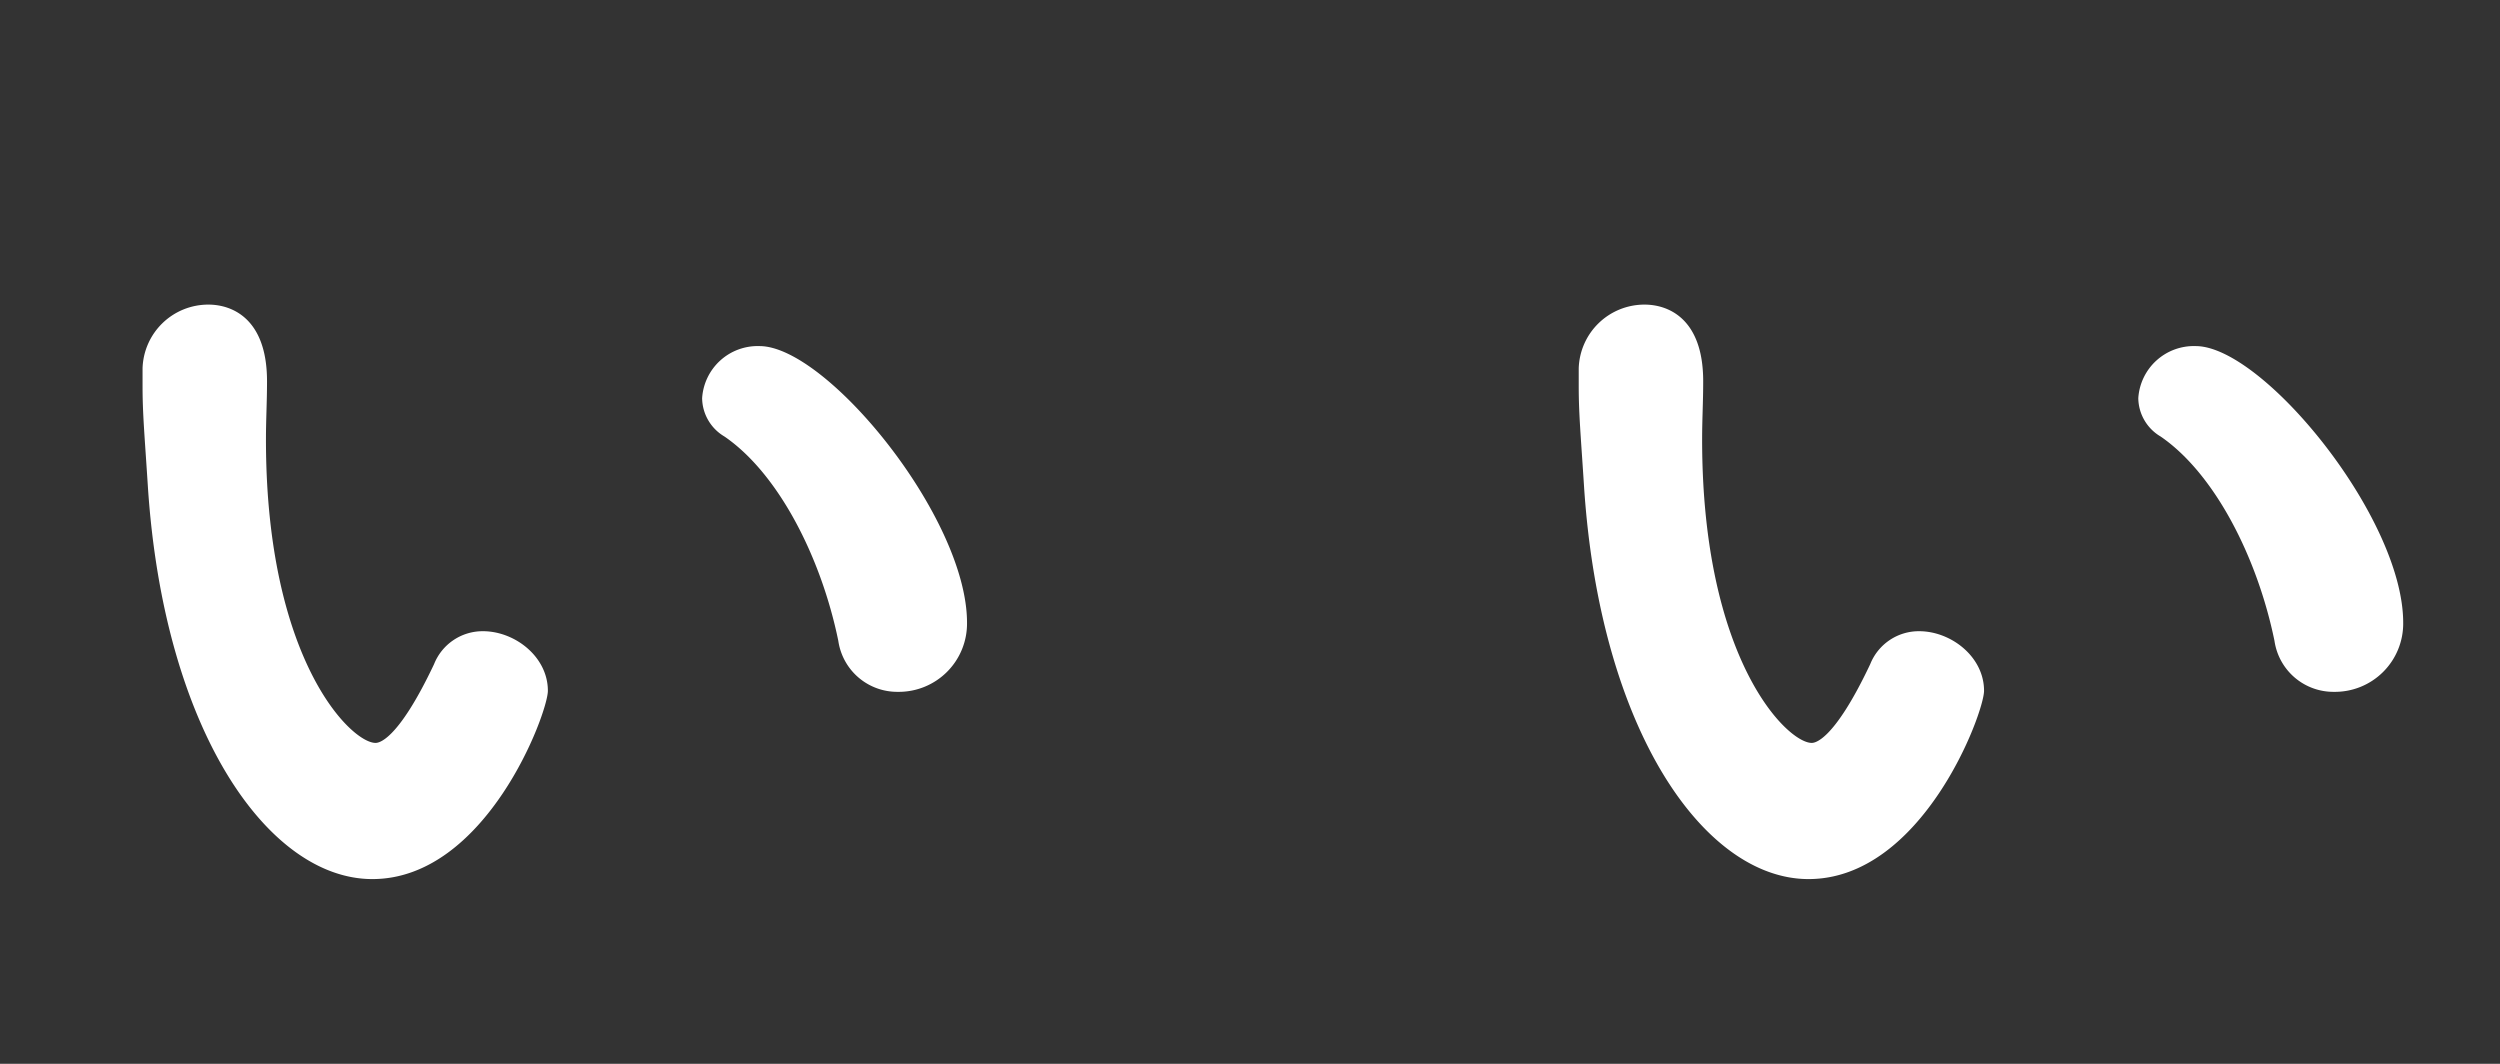 <svg xmlns="http://www.w3.org/2000/svg" width="282" height="120" viewBox="0 0 282 120">
  <rect x="0" y="0" width="282" height="120" fill="#333333" stroke="none"/>
  <g id="グループ_2564" data-name="グループ 2564" transform="translate(-2529 -129)">
    <rect id="長方形_302" data-name="長方形 302" width="282" height="120" transform="translate(2529 129)" fill="none"/>
    <path id="パス_4750" data-name="パス 4750" d="M-99-6.84c12.84,0,19.8-18.72,19.8-21.24,0-3.84-3.72-6.72-7.32-6.72a5.9,5.9,0,0,0-5.52,3.72c-4.2,8.88-6.36,8.88-6.6,8.88-2.76,0-12.36-9.36-12.36-34.2,0-2.4.12-4.2.12-6.6,0-7.2-4.08-8.64-6.6-8.64a7.412,7.412,0,0,0-7.44,7.2v2.04c0,3.12.24,5.64.6,11.28C-122.52-23.64-110.76-6.84-99-6.84Zm59.28-21.12a7.7,7.7,0,0,0,7.8-7.8c0-11.88-15.84-31.2-23.4-31.2a6.275,6.275,0,0,0-6.48,5.88,5.094,5.094,0,0,0,2.52,4.32c6.12,4.2,10.92,13.68,12.84,23.04A6.717,6.717,0,0,0-39.72-27.96ZM63-6.84c12.84,0,19.8-18.72,19.8-21.24,0-3.84-3.72-6.72-7.32-6.72a5.9,5.9,0,0,0-5.52,3.72c-4.2,8.88-6.36,8.88-6.6,8.88C60.6-22.2,51-31.56,51-56.4c0-2.4.12-4.2.12-6.6,0-7.2-4.08-8.64-6.6-8.64a7.412,7.412,0,0,0-7.44,7.2v2.04c0,3.12.24,5.64.6,11.28C39.48-23.64,51.24-6.84,63-6.84Zm59.28-21.12a7.7,7.7,0,0,0,7.8-7.8c0-11.88-15.84-31.2-23.4-31.2a6.275,6.275,0,0,0-6.48,5.88,5.094,5.094,0,0,0,2.52,4.32c6.12,4.2,10.92,13.68,12.84,23.04A6.717,6.717,0,0,0,122.28-27.96Z" transform="translate(2670 235)" fill="#fff"/>
  </g>
</svg>
